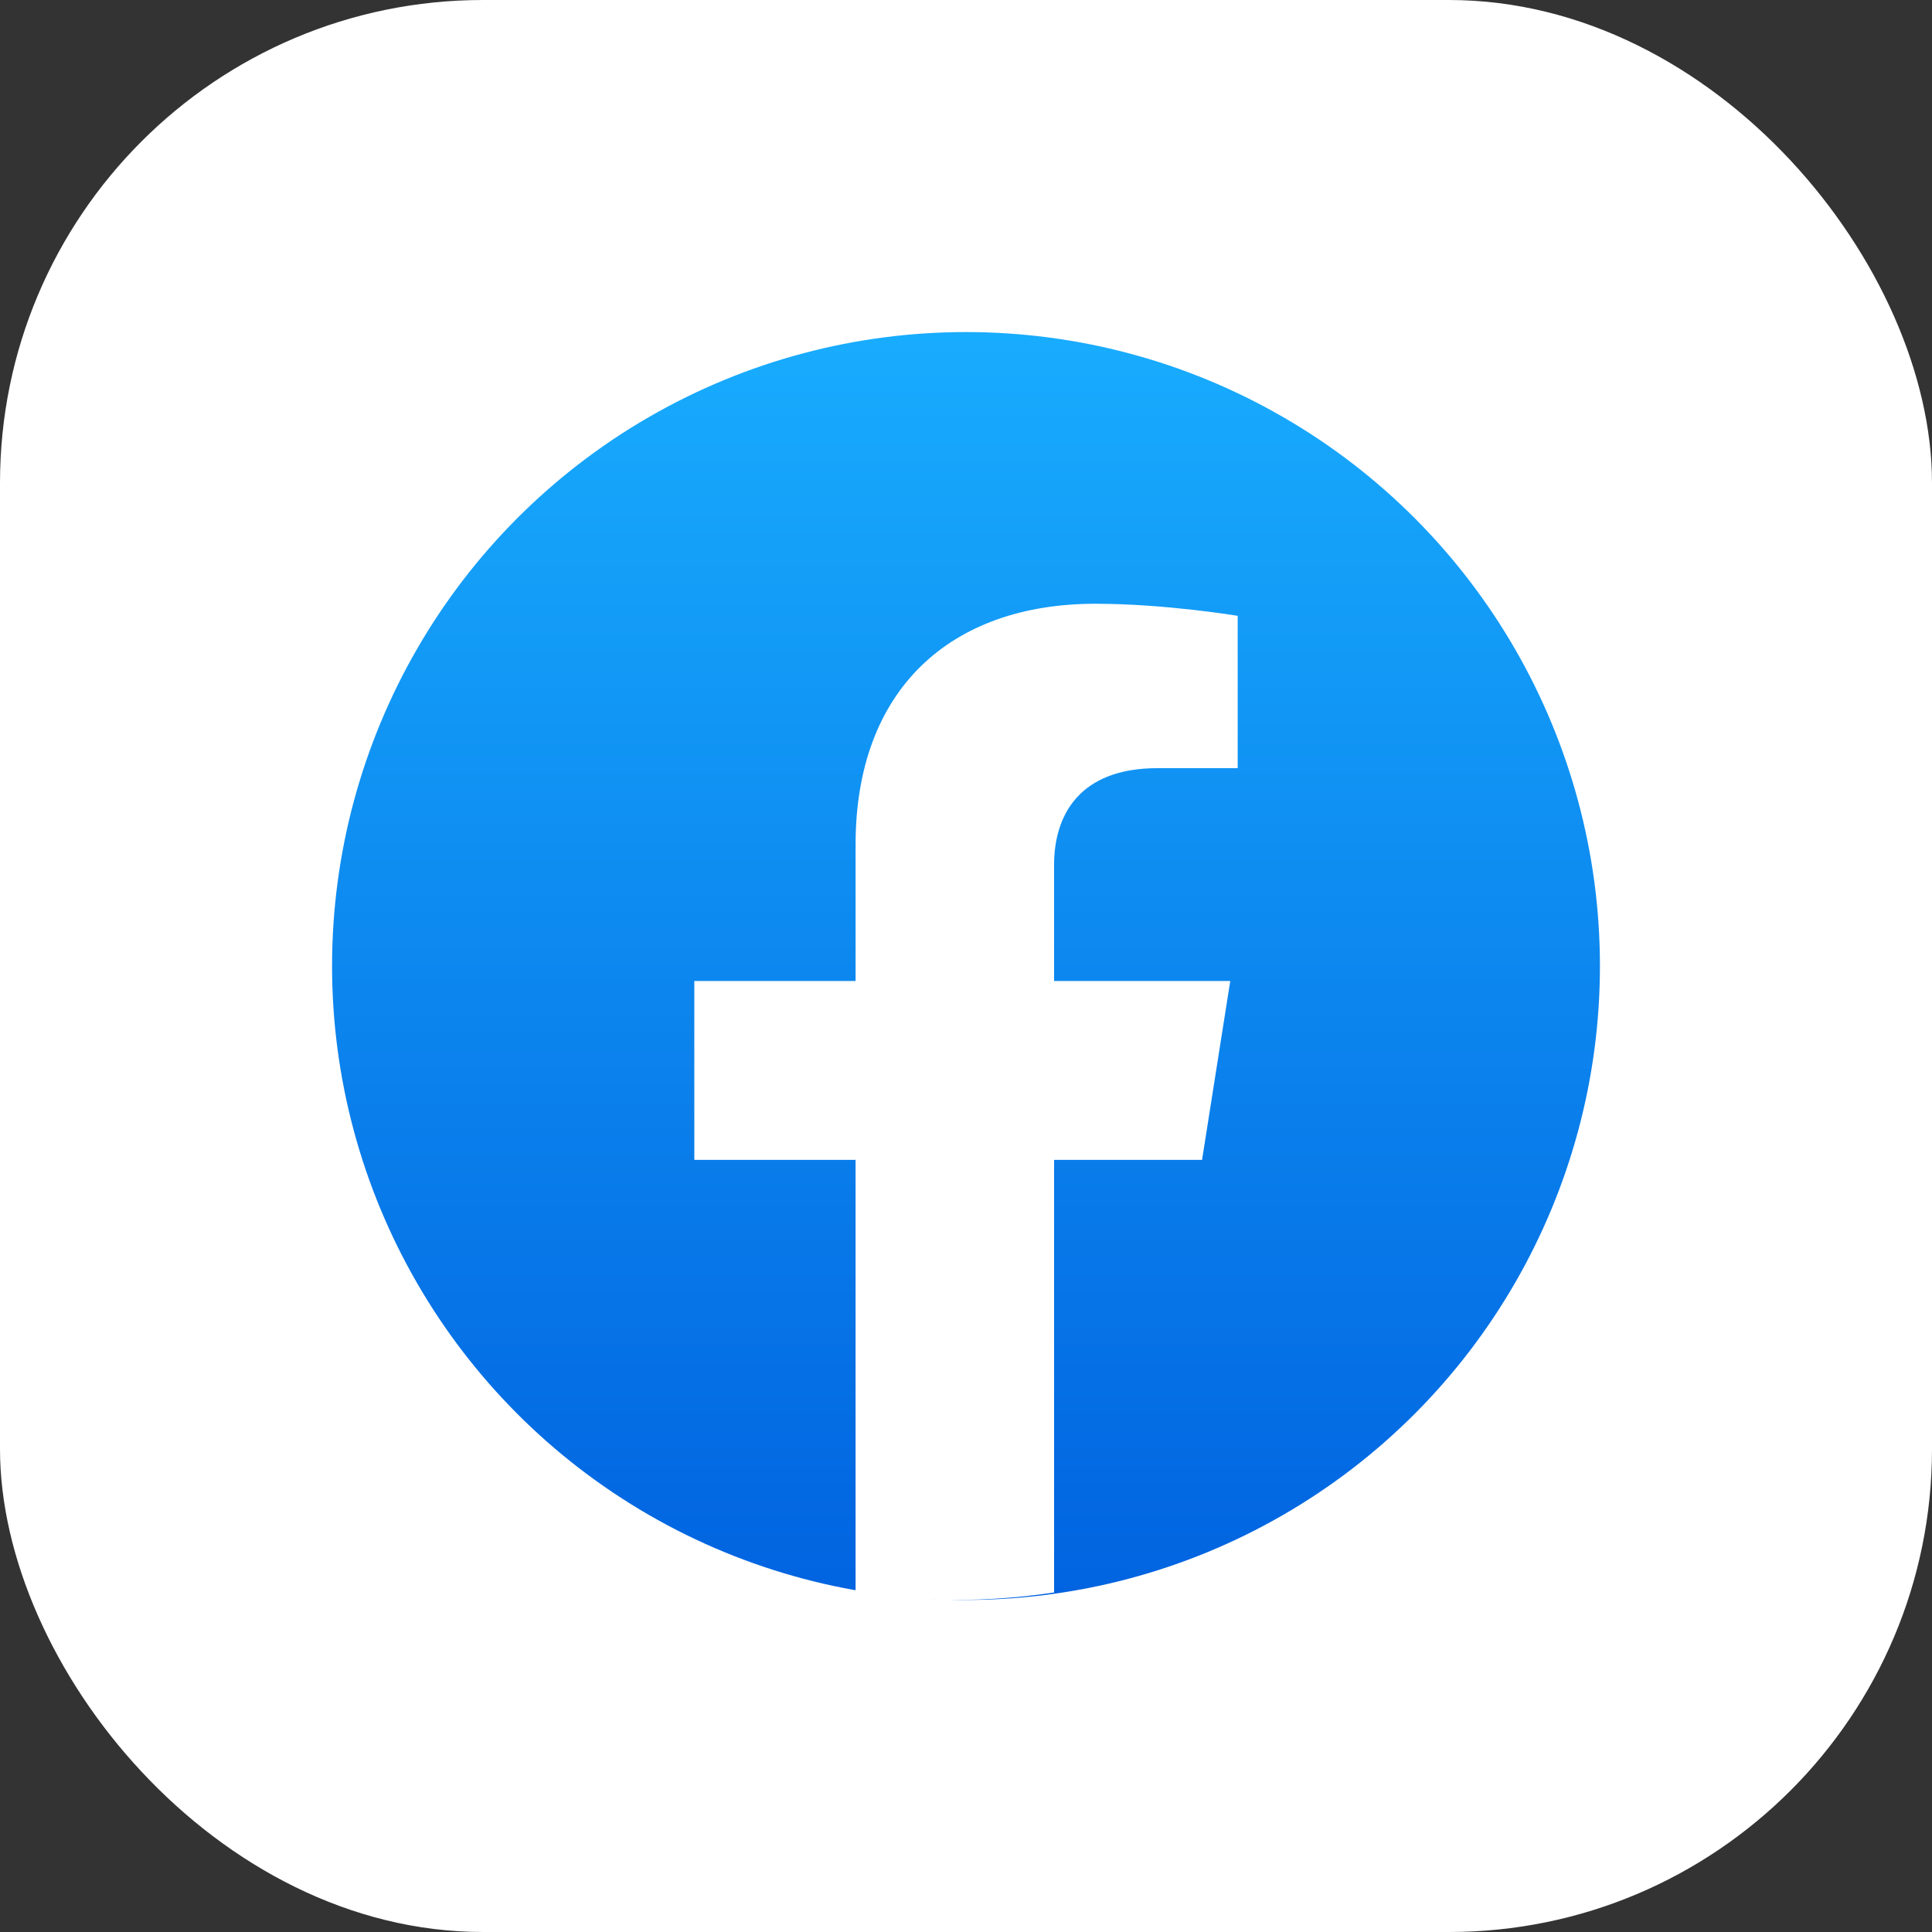 <svg width="32" height="32" viewBox="0 0 32 32" fill="none" xmlns="http://www.w3.org/2000/svg">
<rect x="0" y="0" width="32" height="32" fill="#333333" stroke="none"/>
<rect width="32" height="32" rx="8" fill="white"/>
<circle cx="16" cy="16" r="10.5" fill="url(#paint0_linear_20_25095)"/>
<path d="M19.91 19.211L20.377 16.248H17.459V14.325C17.459 13.514 17.866 12.723 19.173 12.723H20.5V10.2C20.5 10.2 19.296 10 18.145 10C15.741 10 14.171 11.42 14.171 13.989V16.248H11.5V19.211H14.171V26.376C14.707 26.458 15.256 26.5 15.815 26.5C16.374 26.5 16.923 26.458 17.459 26.376V19.211H19.91Z" fill="white"/>
<defs>
<linearGradient id="paint0_linear_20_25095" x1="16" y1="5.5" x2="16" y2="26.438" gradientUnits="userSpaceOnUse">
<stop stop-color="#18ACFE"/>
<stop offset="1" stop-color="#0163E0"/>
</linearGradient>
</defs>
</svg>
